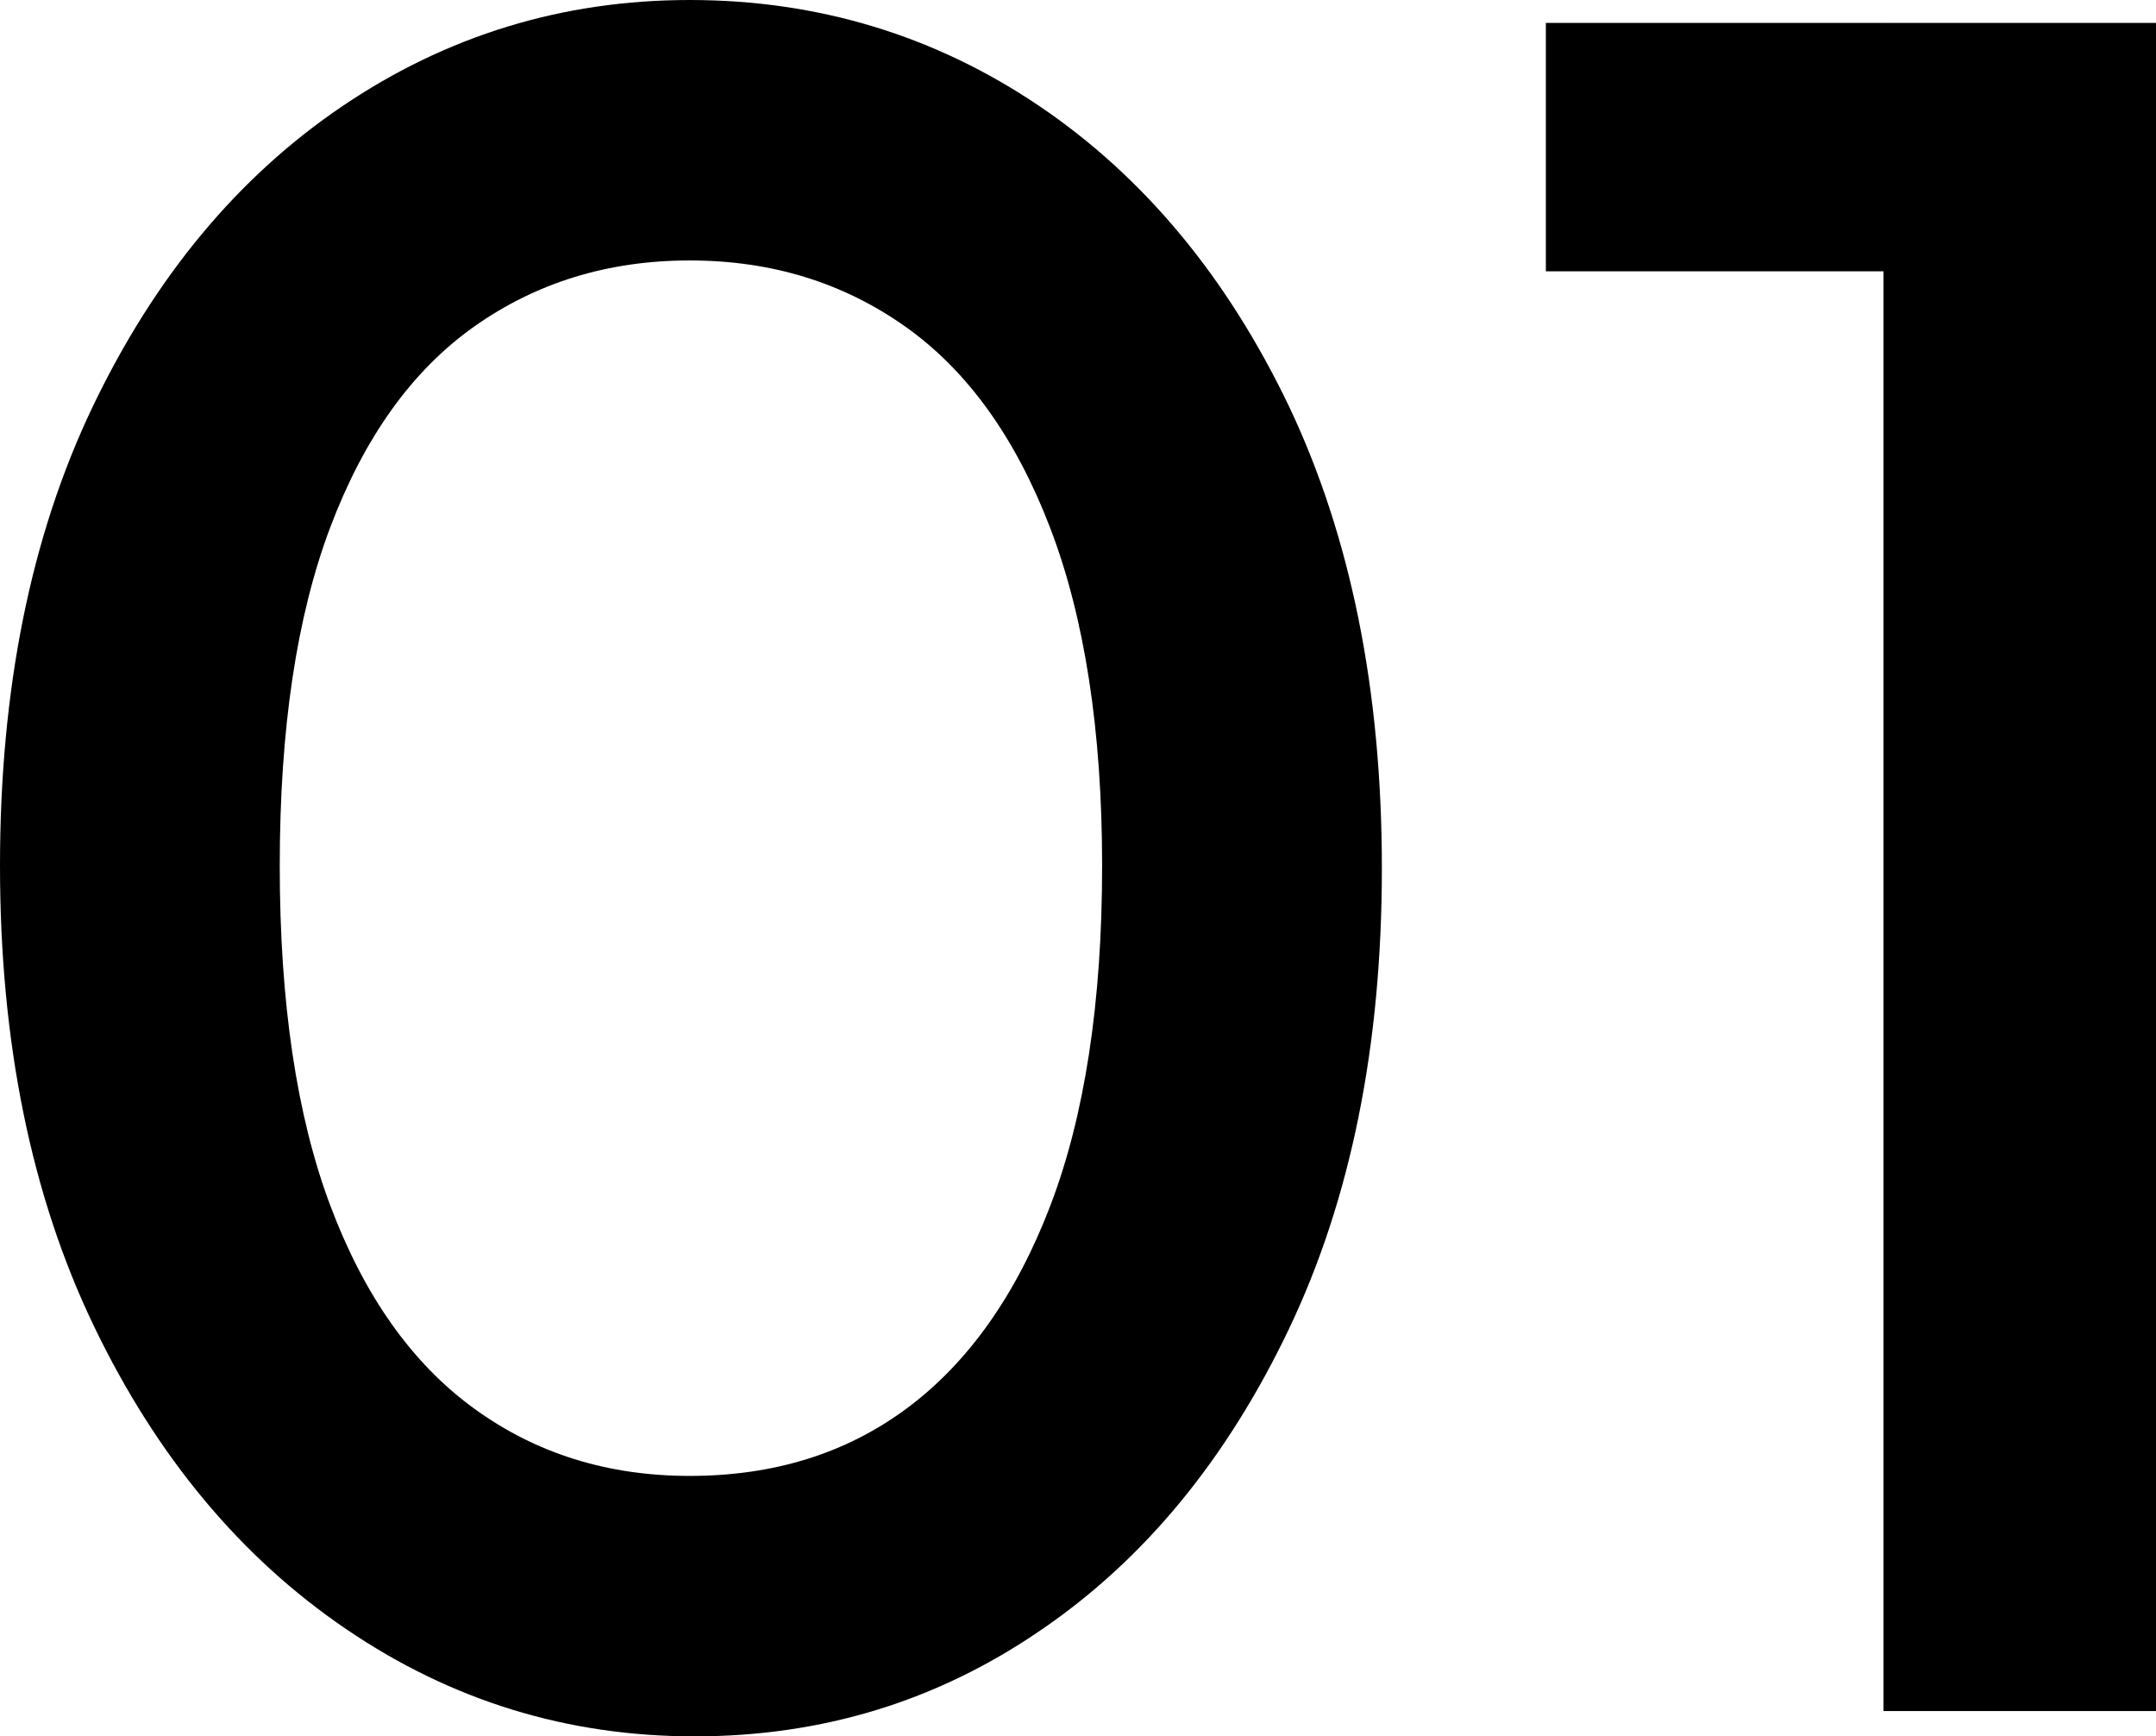 <?xml version="1.0" encoding="utf-8"?>
<!-- Generator: Adobe Illustrator 29.4.0, SVG Export Plug-In . SVG Version: 9.03 Build 0)  -->
<svg version="1.0" id="Outfit" xmlns:x="http://ns.adobe.com/Extensibility/1.0/"
	 xmlns="http://www.w3.org/2000/svg" xmlns:xlink="http://www.w3.org/1999/xlink" x="0px" y="0px" viewBox="0 0 35.76 28.8"
	 style="enable-background:new 0 0 35.76 28.8;" xml:space="preserve">
<g>
	<path d="M11.52,28.8c-2.11,0-4.03-0.59-5.78-1.78C3.99,25.83,2.6,24.16,1.56,22S0,17.29,0,14.36s0.51-5.47,1.54-7.62
		s2.41-3.81,4.14-4.98S9.33,0,11.44,0c2.13,0,4.07,0.59,5.8,1.76s3.11,2.83,4.14,4.98c1.02,2.15,1.54,4.7,1.54,7.66
		c0,2.93-0.51,5.48-1.54,7.64s-2.4,3.83-4.12,5C15.54,28.22,13.63,28.8,11.52,28.8z M11.44,24.48c1.39,0,2.59-0.37,3.6-1.12
		s1.81-1.87,2.38-3.36s0.86-3.37,0.86-5.64c0-2.24-0.29-4.11-0.86-5.6s-1.37-2.61-2.4-3.34s-2.22-1.1-3.58-1.1s-2.55,0.37-3.58,1.1
		C6.83,6.15,6.04,7.26,5.48,8.74s-0.84,3.35-0.84,5.62S4.92,18.51,5.48,20s1.35,2.61,2.38,3.36S10.08,24.48,11.44,24.48z"/>
	<path d="M25.64,4.49V0.38h9.72V4.5h-9.72V4.49z M31.24,28.38v-28h4.52v28H31.24z"/>
</g>
</svg>

